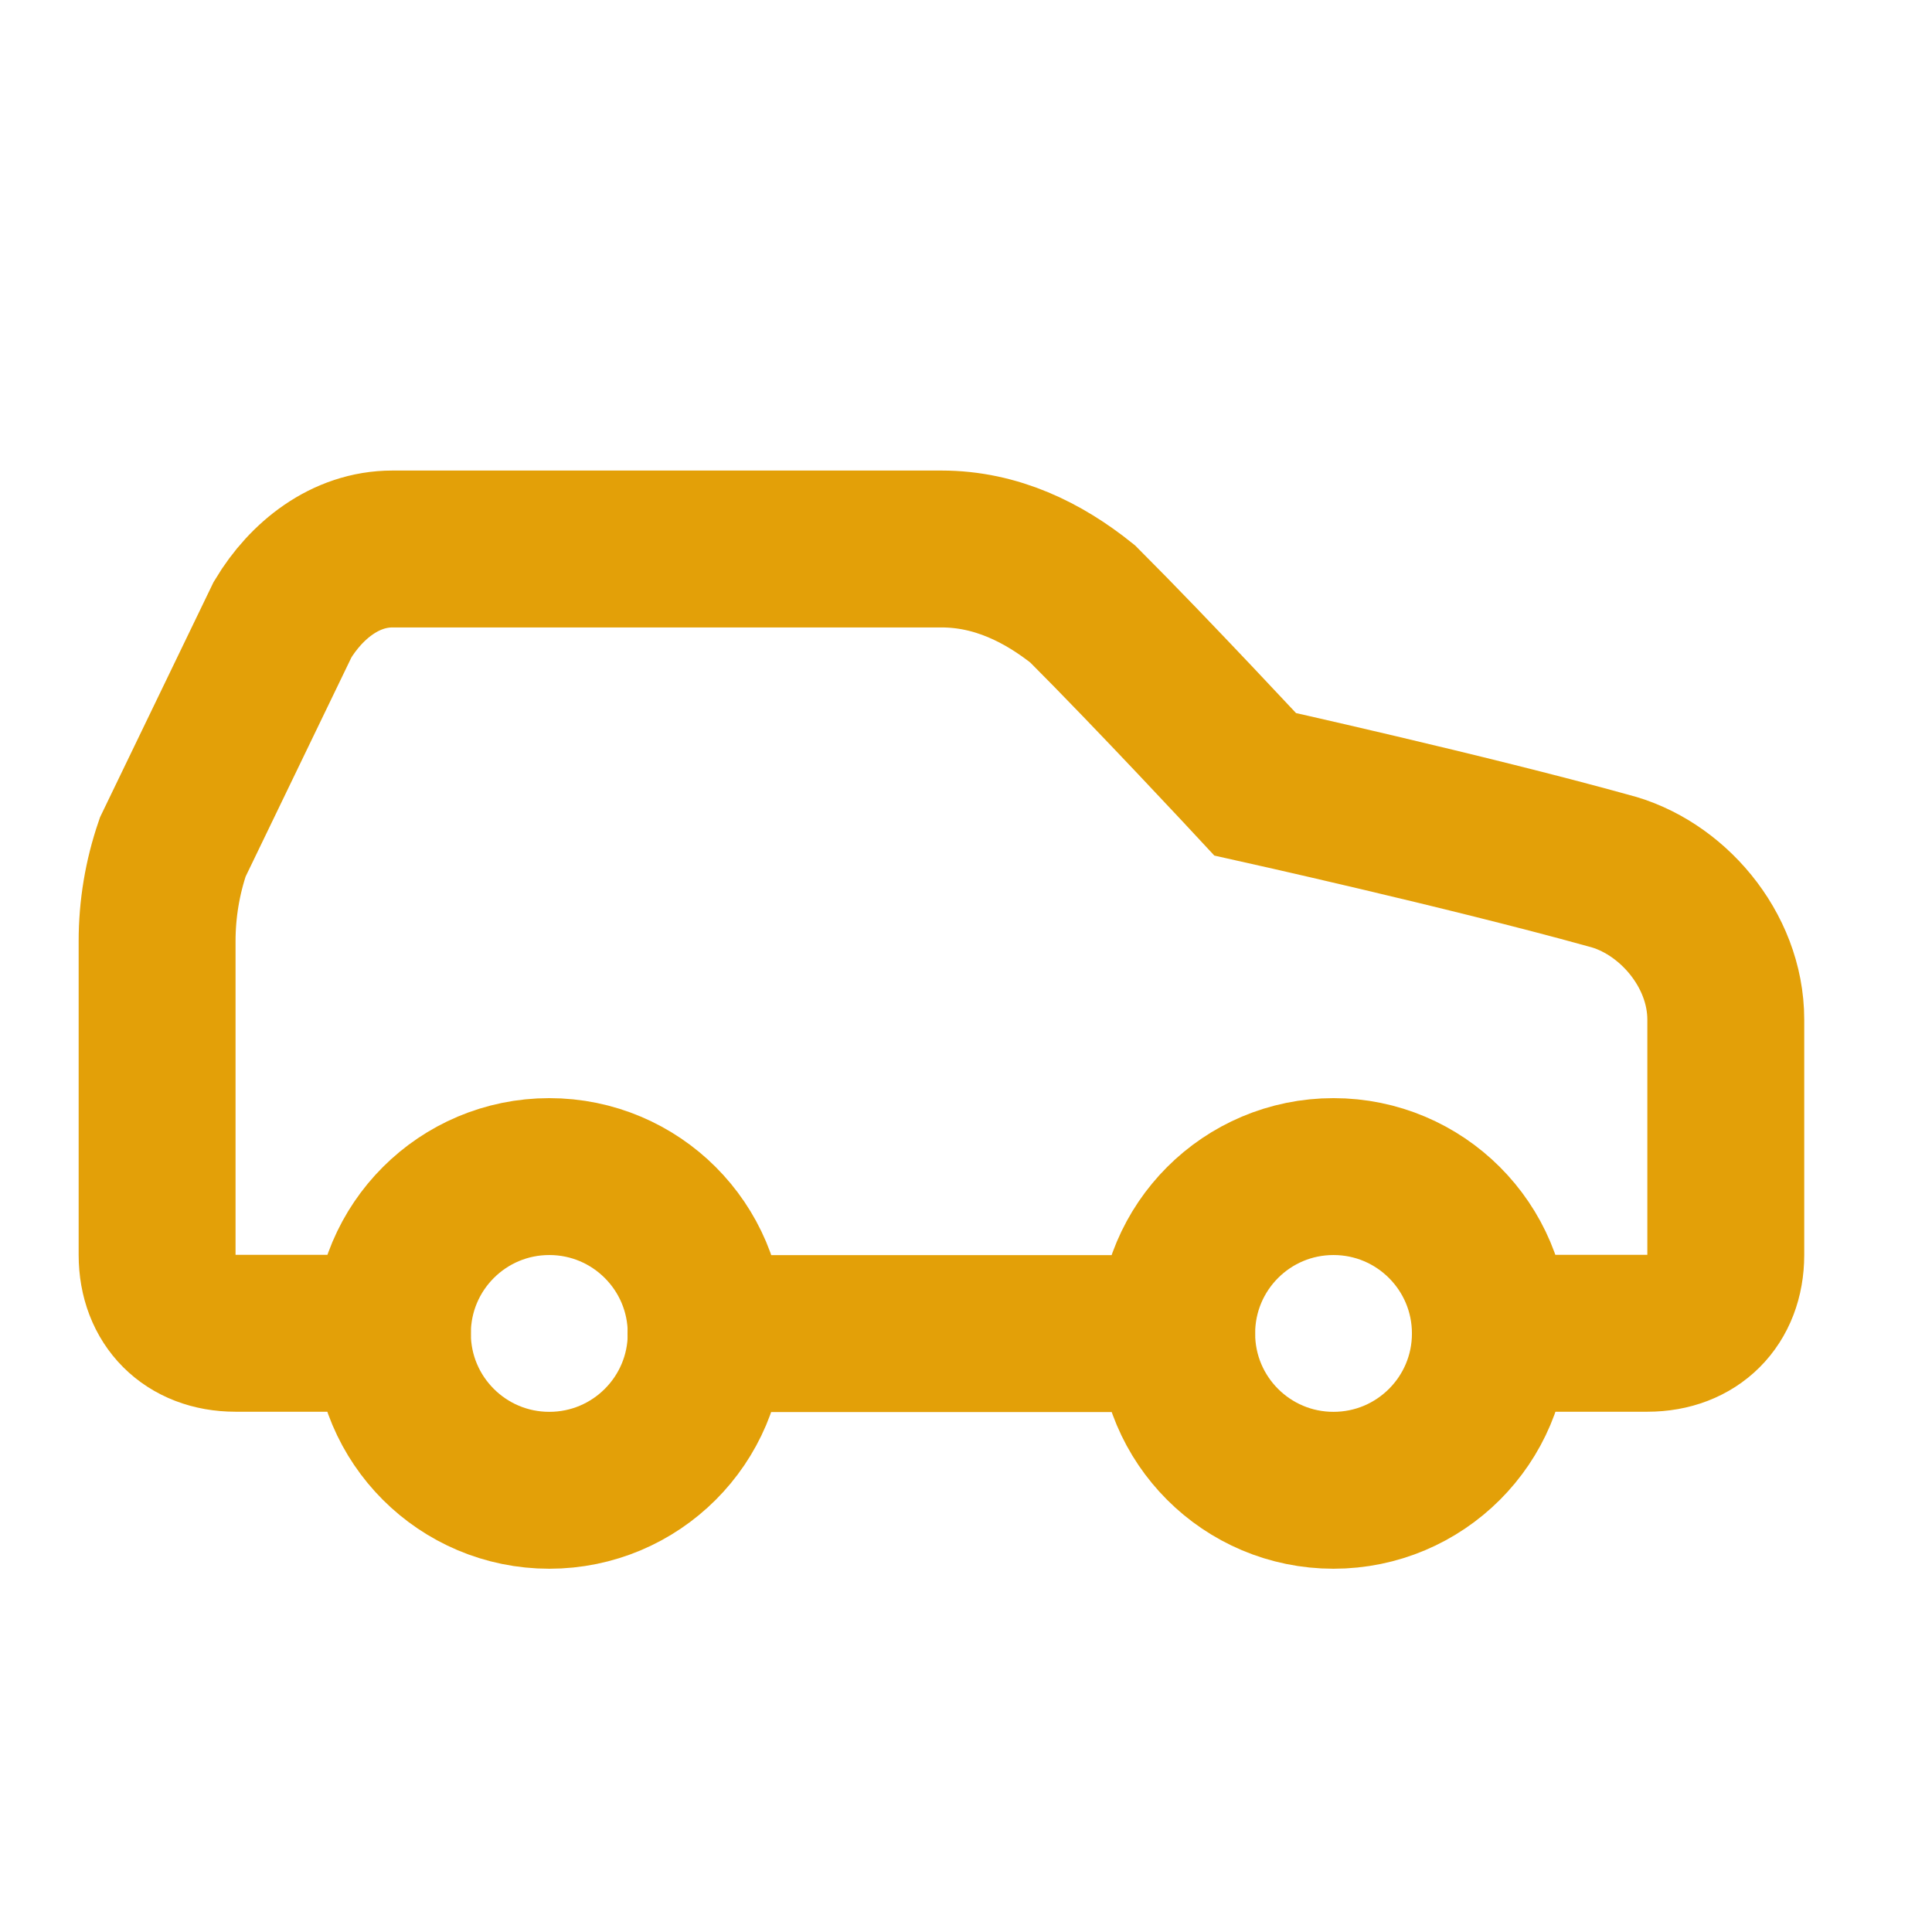 <?xml version="1.0" encoding="utf-8"?>
<svg xmlns="http://www.w3.org/2000/svg" fill="none" height="100%" overflow="visible" preserveAspectRatio="none" style="display: block;" viewBox="0 0 19 19" width="100%">
<g clip-path="url(#clip0_0_2677)" id="SVG">
<g id="Frame">
<path d="M14.658 13.112H16.201C16.664 13.112 16.972 12.804 16.972 12.341V10.027C16.972 9.333 16.432 8.715 15.815 8.561C14.427 8.176 12.344 7.713 12.344 7.713C12.344 7.713 11.341 6.633 10.647 5.939C10.261 5.63 9.799 5.399 9.259 5.399H3.859C3.396 5.399 3.011 5.707 2.779 6.093L1.699 8.33C1.597 8.628 1.545 8.94 1.545 9.255V12.341C1.545 12.804 1.854 13.112 2.316 13.112H3.859" id="Vector" stroke="#E3A008" stroke-linecap="round" stroke-width="1.543"/>
<path d="M5.402 14.656C6.254 14.656 6.945 13.966 6.945 13.114C6.945 12.261 6.254 11.571 5.402 11.571C4.55 11.571 3.859 12.261 3.859 13.114C3.859 13.966 4.55 14.656 5.402 14.656Z" id="Vector_2" stroke="#E3A008" stroke-linecap="round" stroke-width="1.543"/>
<path d="M6.943 13.115H11.572" id="Vector_3" stroke="#E3A008" stroke-linecap="round" stroke-width="1.543"/>
<path d="M13.114 14.656C13.966 14.656 14.657 13.966 14.657 13.114C14.657 12.261 13.966 11.571 13.114 11.571C12.262 11.571 11.572 12.261 11.572 13.114C11.572 13.966 12.262 14.656 13.114 14.656Z" id="Vector_4" stroke="#E3A008" stroke-linecap="round" stroke-width="1.543"/>
</g>
</g>
<defs>
<clipPath id="clip0_0_2677">
<rect fill="white" height="18.513" width="18.513"/>
</clipPath>
</defs>
</svg>